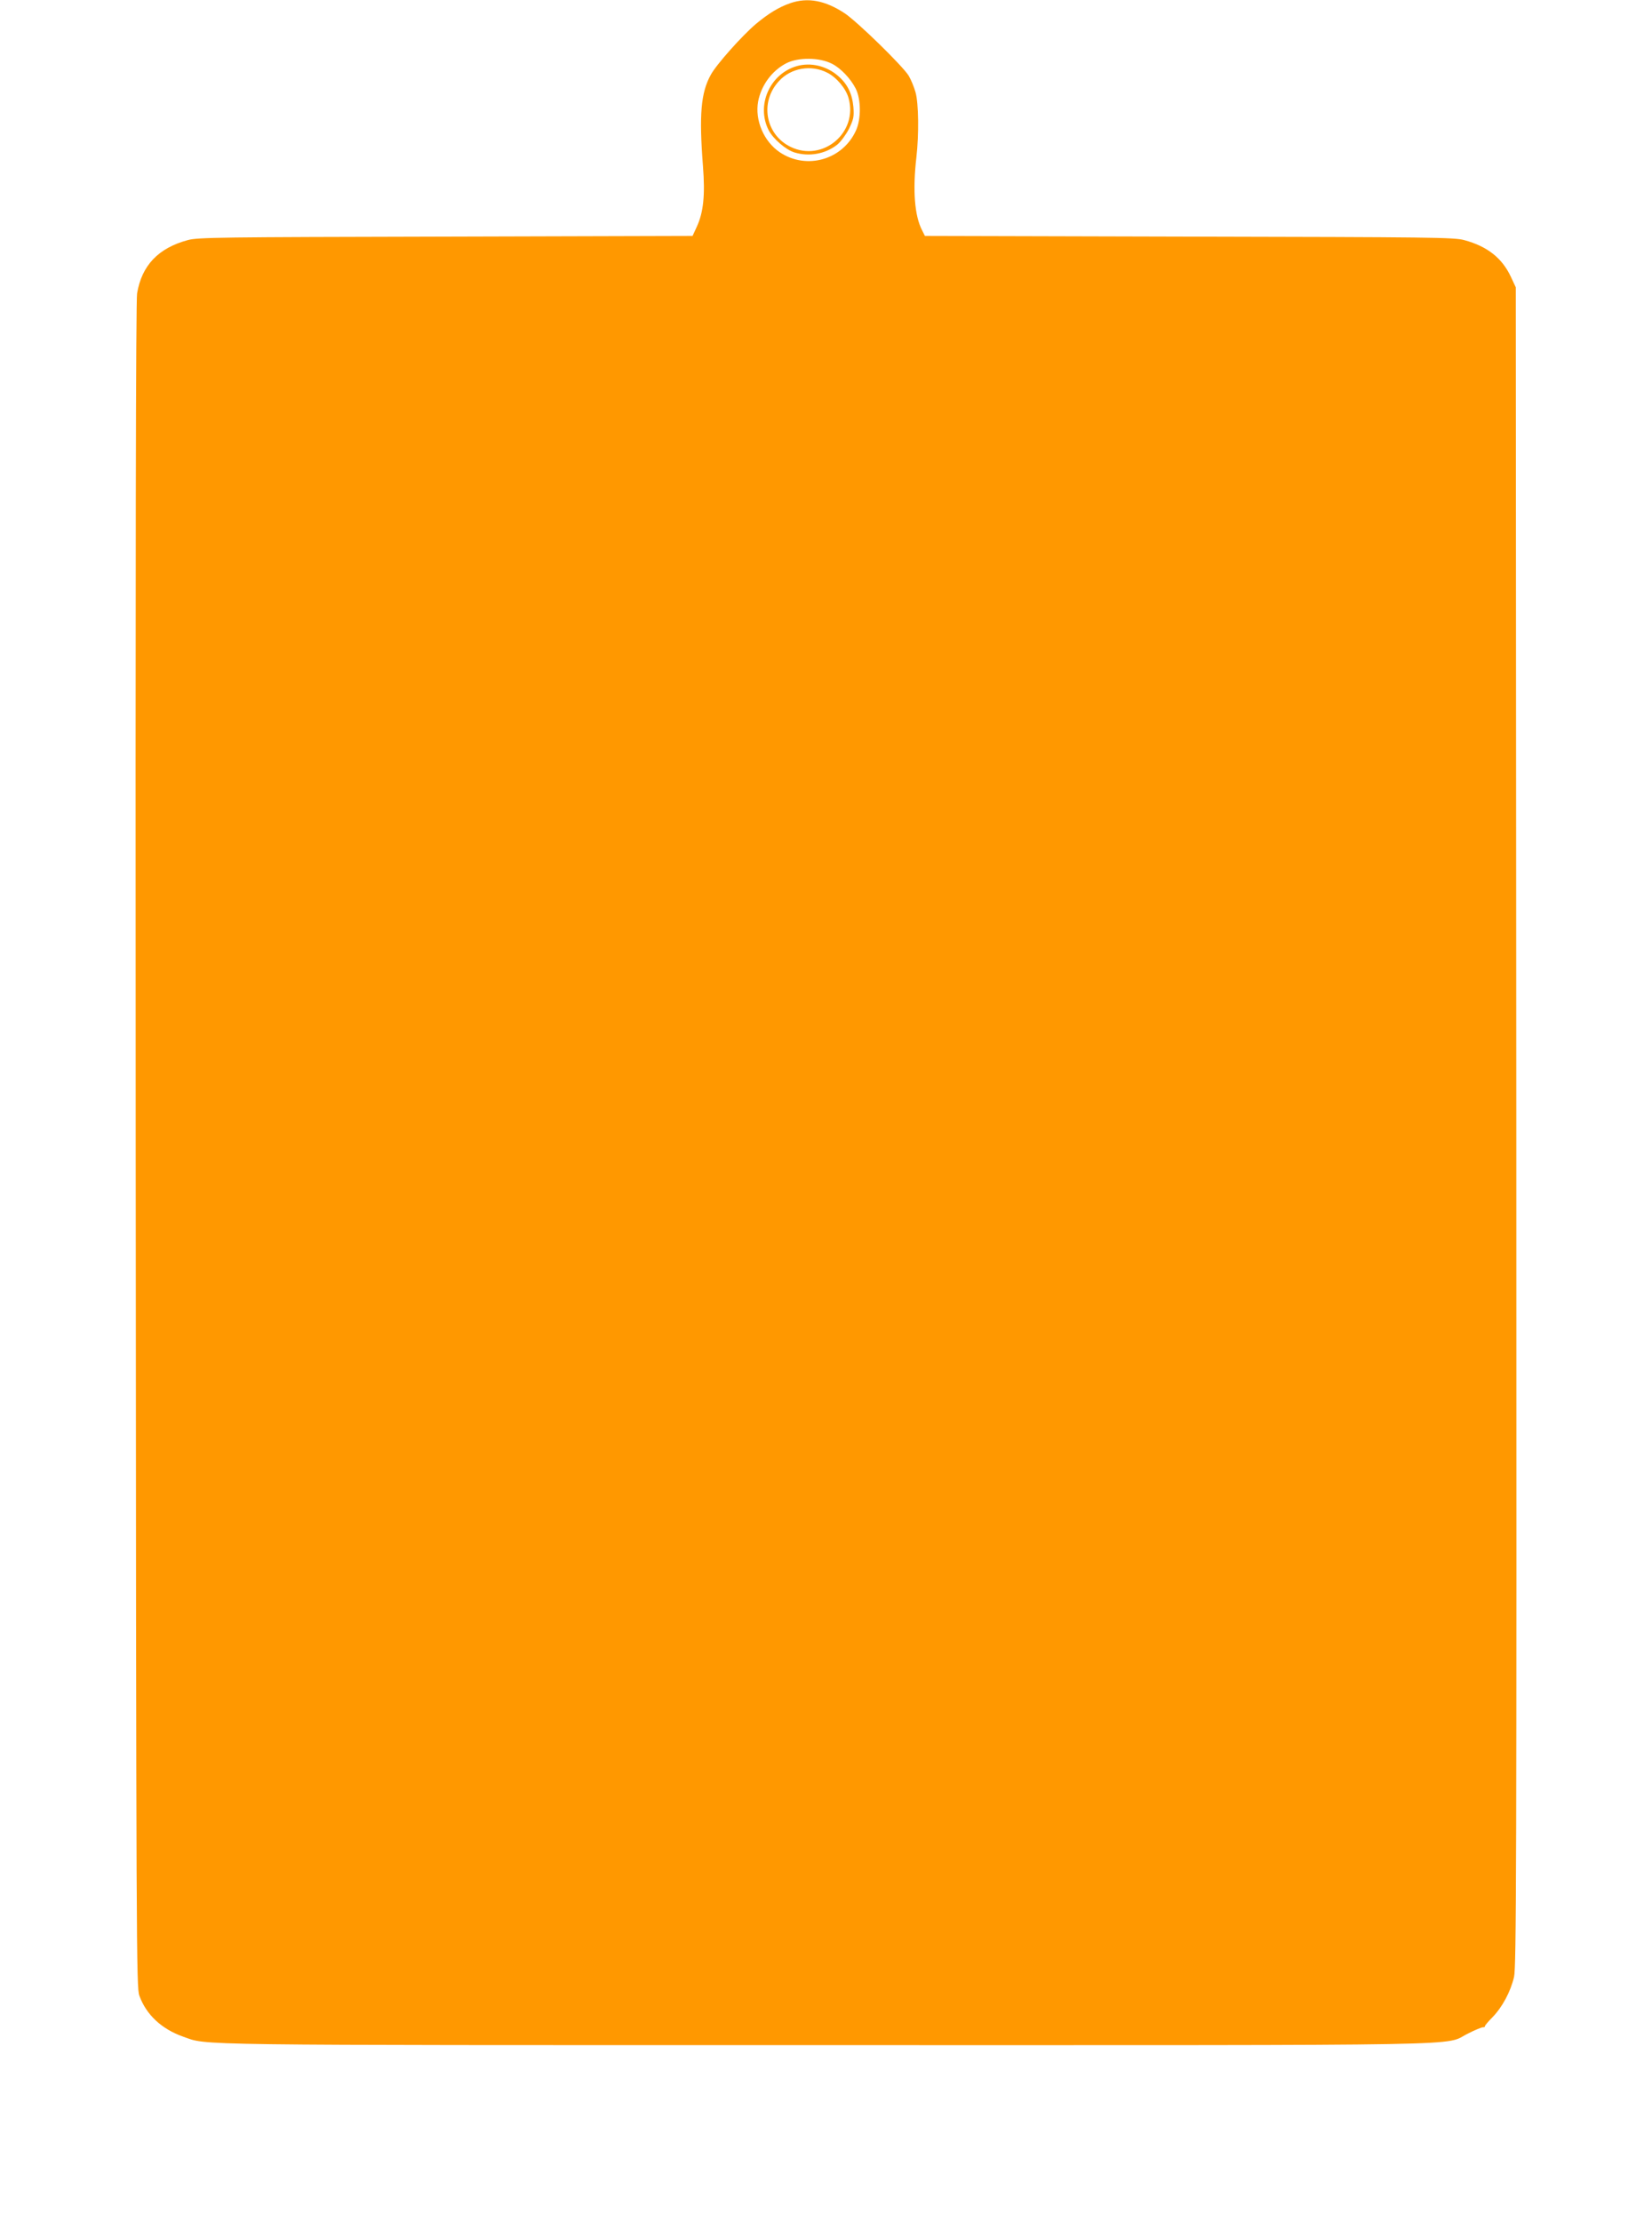 <?xml version="1.0" standalone="no"?>
<!DOCTYPE svg PUBLIC "-//W3C//DTD SVG 20010904//EN"
 "http://www.w3.org/TR/2001/REC-SVG-20010904/DTD/svg10.dtd">
<svg version="1.0" xmlns="http://www.w3.org/2000/svg"
 width="952pt" height="1280pt" viewBox="0 0 952 1280"
 preserveAspectRatio="xMidYMid meet">
<g transform="translate(0,1280) scale(0.1,-0.1)"
fill="#ff9800" stroke="none">
<path d="M4555 12782 c-67 -23 -127 -60 -200 -121 -79 -67 -228 -234 -259
-292 -57 -103 -68 -229 -45 -526 13 -167 3 -266 -36 -350 l-24 -52 -1423 -4
c-1303 -3 -1428 -4 -1486 -20 -170 -46 -265 -146 -292 -307 -7 -46 -10 -1493
-8 -4910 3 -4664 4 -4847 21 -4895 40 -110 128 -192 252 -236 147 -51 -39 -49
3702 -49 3865 0 3554 -6 3703 67 41 21 80 37 87 36 7 0 11 2 10 6 -1 3 19 27
44 52 57 59 104 147 124 232 13 58 15 598 13 4899 l-3 4833 -28 60 c-51 109
-136 176 -269 212 -58 16 -189 17 -1585 20 l-1523 4 -16 32 c-44 84 -55 232
-33 422 15 130 13 310 -5 373 -8 29 -25 71 -39 95 -33 55 -295 311 -370 361
-113 74 -212 92 -312 58z m241 -350 c50 -26 106 -85 135 -142 31 -61 32 -175
2 -241 -76 -169 -284 -229 -438 -127 -93 62 -146 185 -126 294 18 93 79 176
161 219 70 36 193 35 266 -3z"/>
<path d="M4591 12419 c-155 -45 -234 -225 -162 -368 26 -51 100 -114 149 -129
85 -26 179 -9 247 45 20 16 49 56 67 90 27 56 30 70 26 126 -7 77 -34 134 -90
181 -66 57 -157 78 -237 55z m177 -38 c53 -27 107 -91 122 -146 56 -199 -149
-371 -334 -281 -146 71 -179 259 -67 379 69 76 186 96 279 48z"/>
</g>
</svg>
